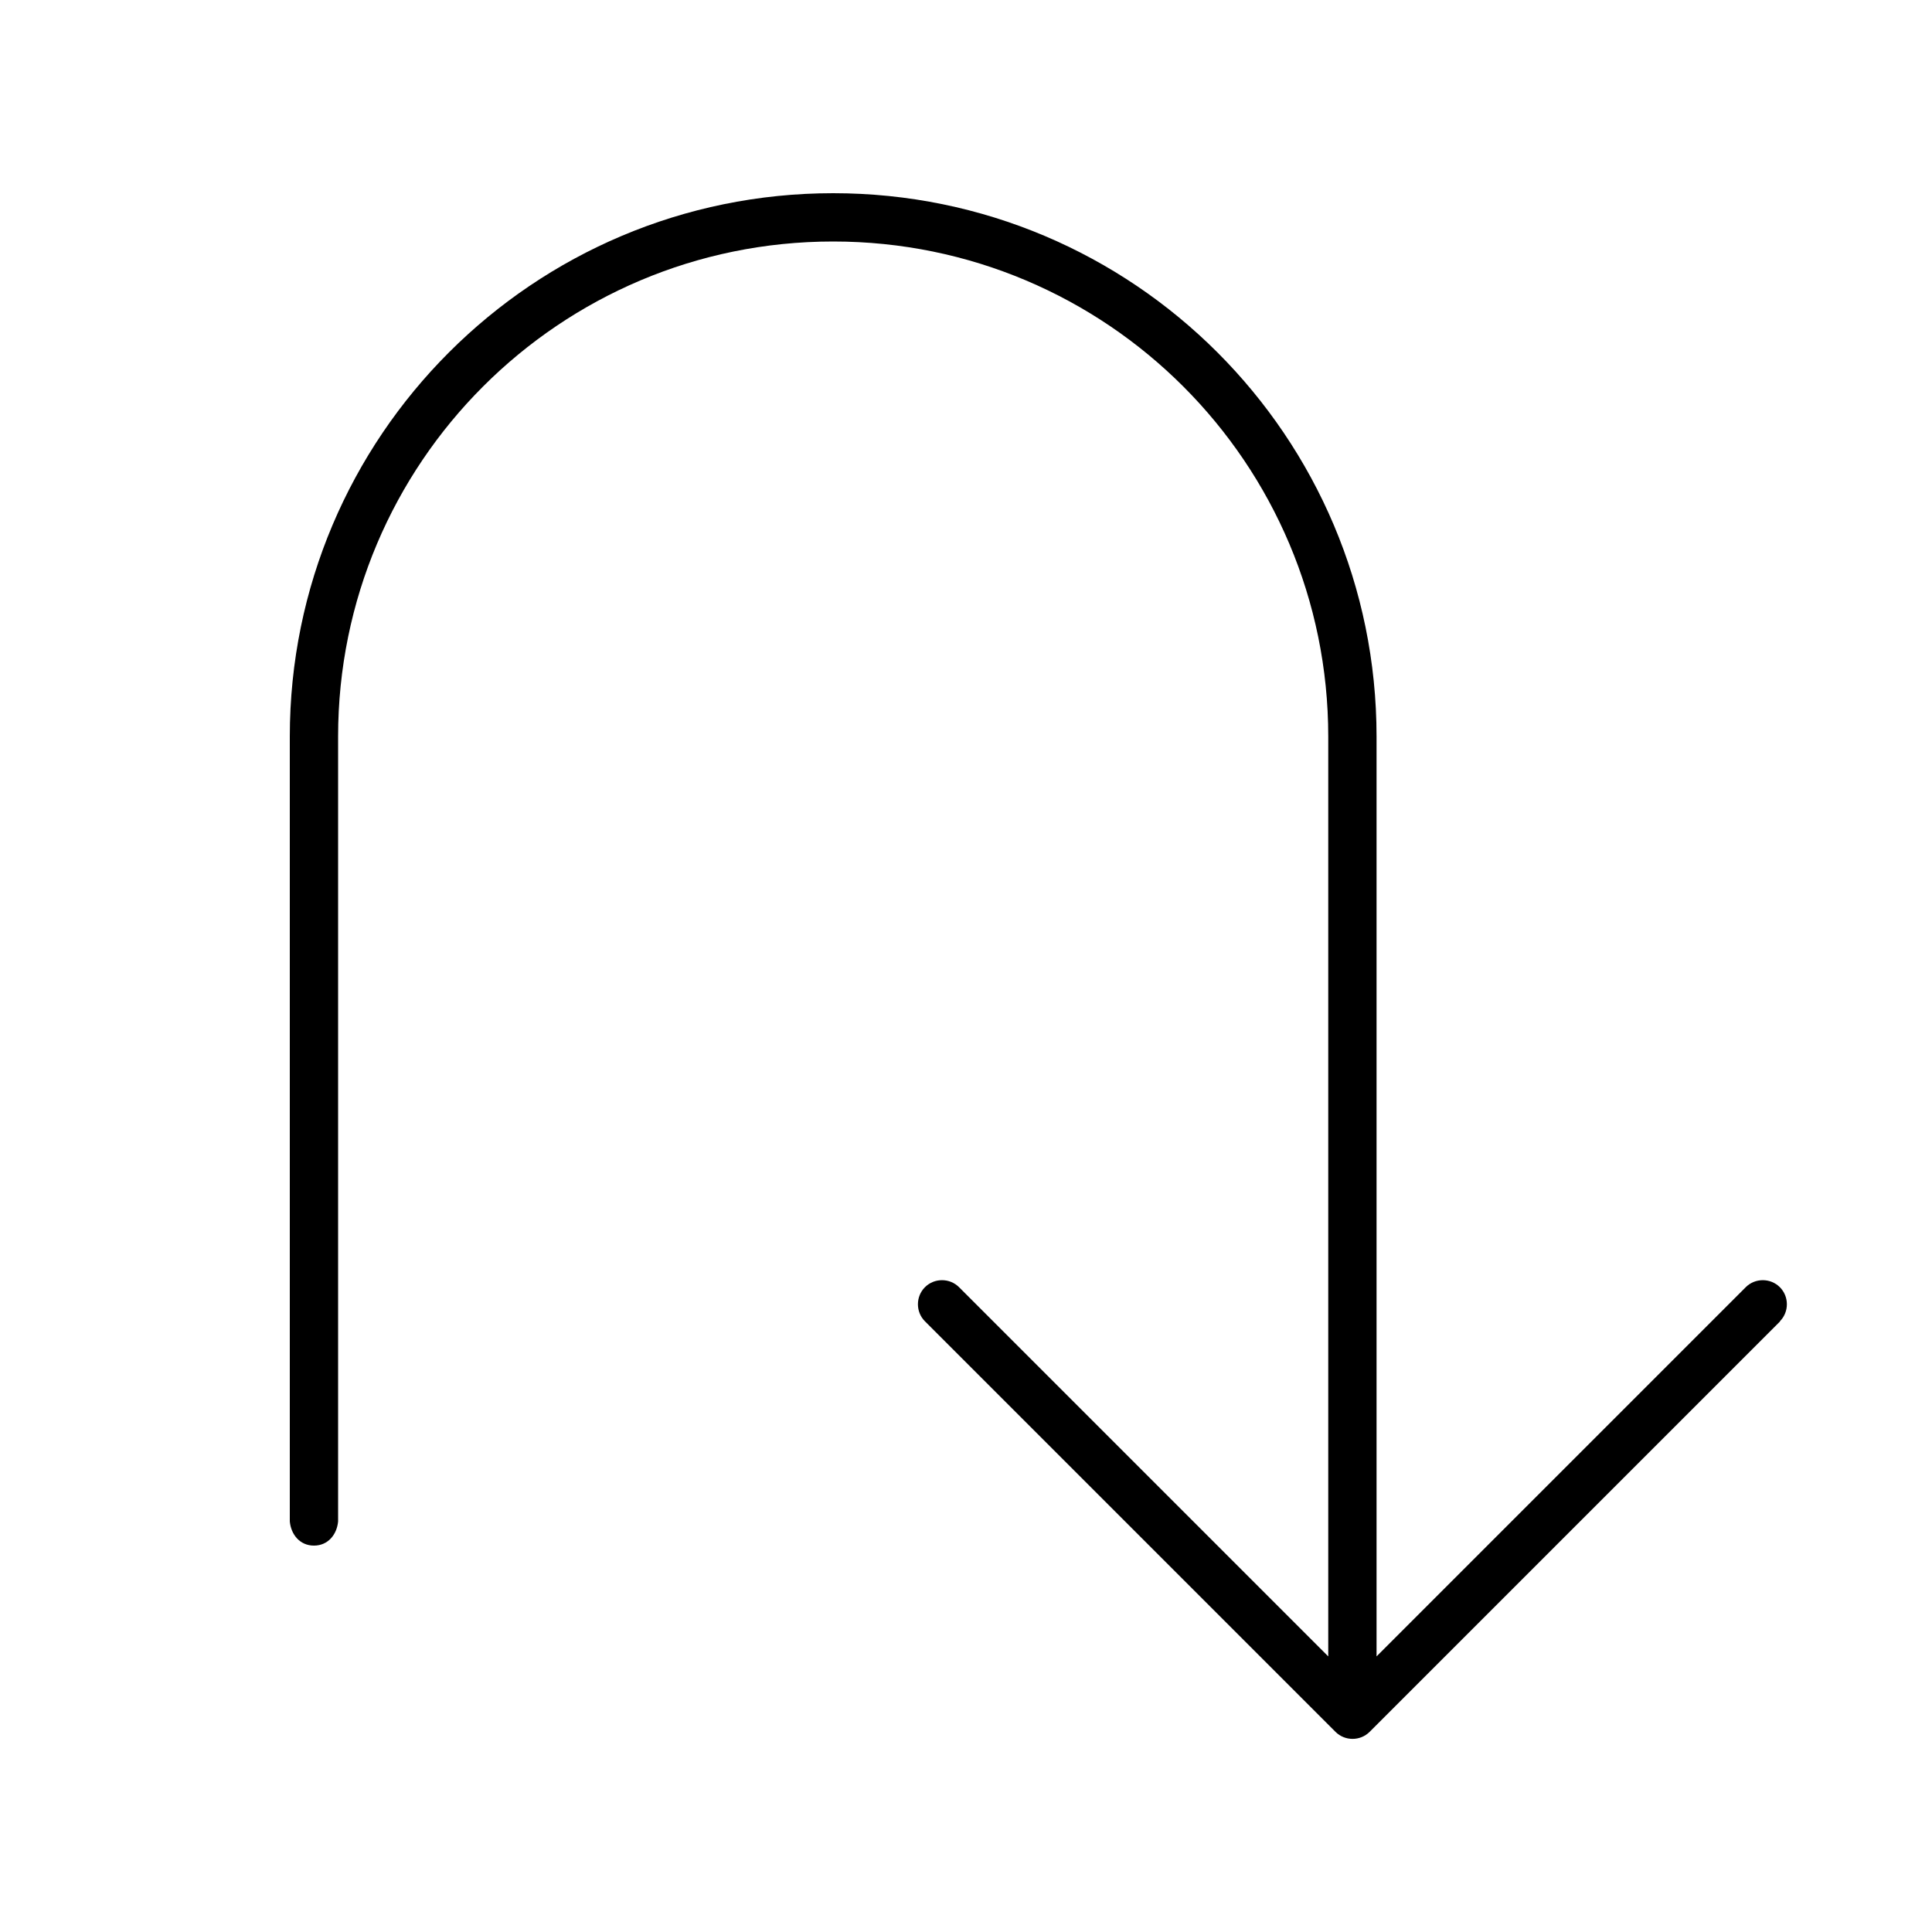 <svg xmlns="http://www.w3.org/2000/svg" viewBox="0 0 640 640"><!--! Font Awesome Pro 7.1.0 by @fontawesome - https://fontawesome.com License - https://fontawesome.com/license (Commercial License) Copyright 2025 Fonticons, Inc. --><path fill="currentColor" d="M589.7 437.7L453.7 573.7C450.6 576.8 445.5 576.8 442.4 573.7L306.4 437.7C303.3 434.6 303.3 429.5 306.4 426.4C309.5 423.3 314.6 423.3 317.7 426.4L440 548.7L440 244C440 153.4 366.6 80 276 80C185.4 80 112 153.4 112 244L112 504C111.6 508.3 108.7 512 104 512C99.3 512 96.4 508.3 96 504L96 244C96 144.6 176.6 64 276 64C375.4 64 456 144.6 456 244L456 548.7L578.3 426.4C581.4 423.3 586.5 423.3 589.6 426.4C592.7 429.5 592.7 434.6 589.6 437.7z"/></svg>